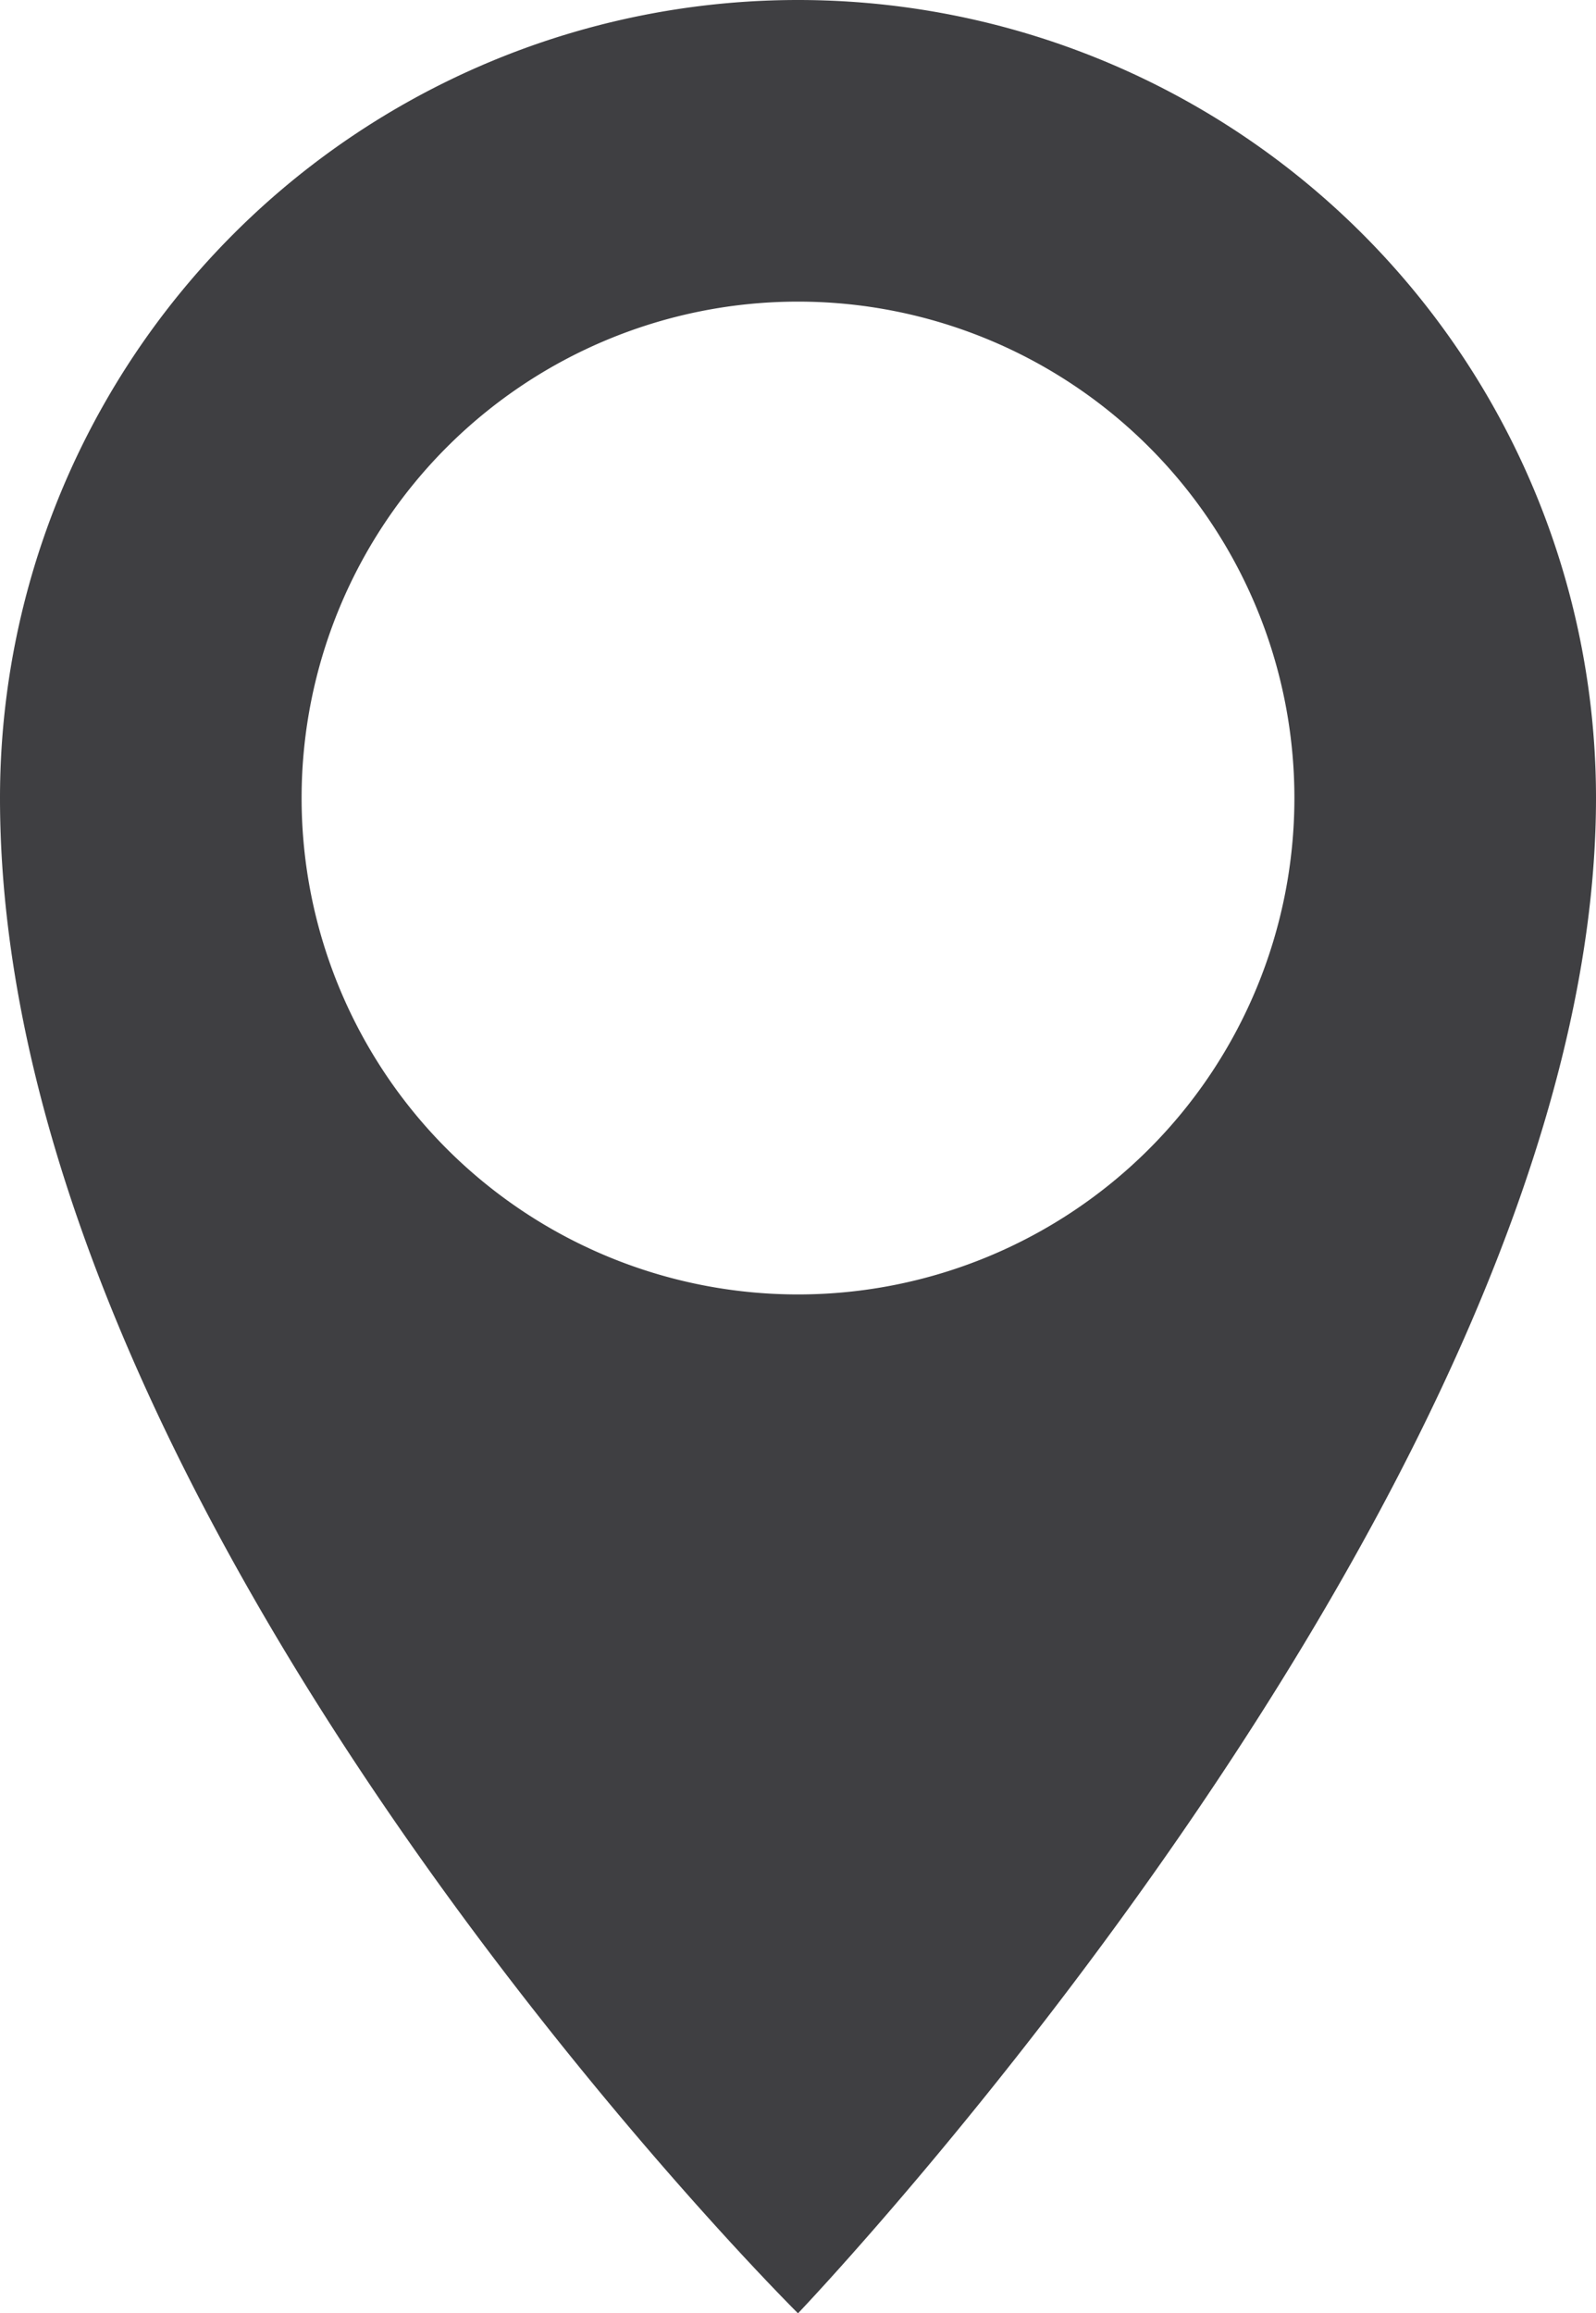 <svg xmlns="http://www.w3.org/2000/svg" xmlns:xlink="http://www.w3.org/1999/xlink" width="25.252" height="36.6" viewBox="0 0 25.252 36.6"><defs><clipPath id="a"><path d="M0,0H25.252V-36.6H0Z" fill="none"></path></clipPath></defs><g transform="translate(0 36.6)"><g clip-path="url(#a)"><g transform="translate(12.626 -36.6)"><path d="M0,0A12.626,12.626,0,0,0-12.626,12.626C-12.626,24.092,0,36.6,0,36.6S12.626,23.391,12.626,12.626A12.626,12.626,0,0,0,0,0M0,20.48a7.854,7.854,0,0,1-7.854-7.854A7.854,7.854,0,0,1,0,4.772,7.854,7.854,0,1,1,0,20.48" fill="#3f3f42"></path></g></g></g></svg>